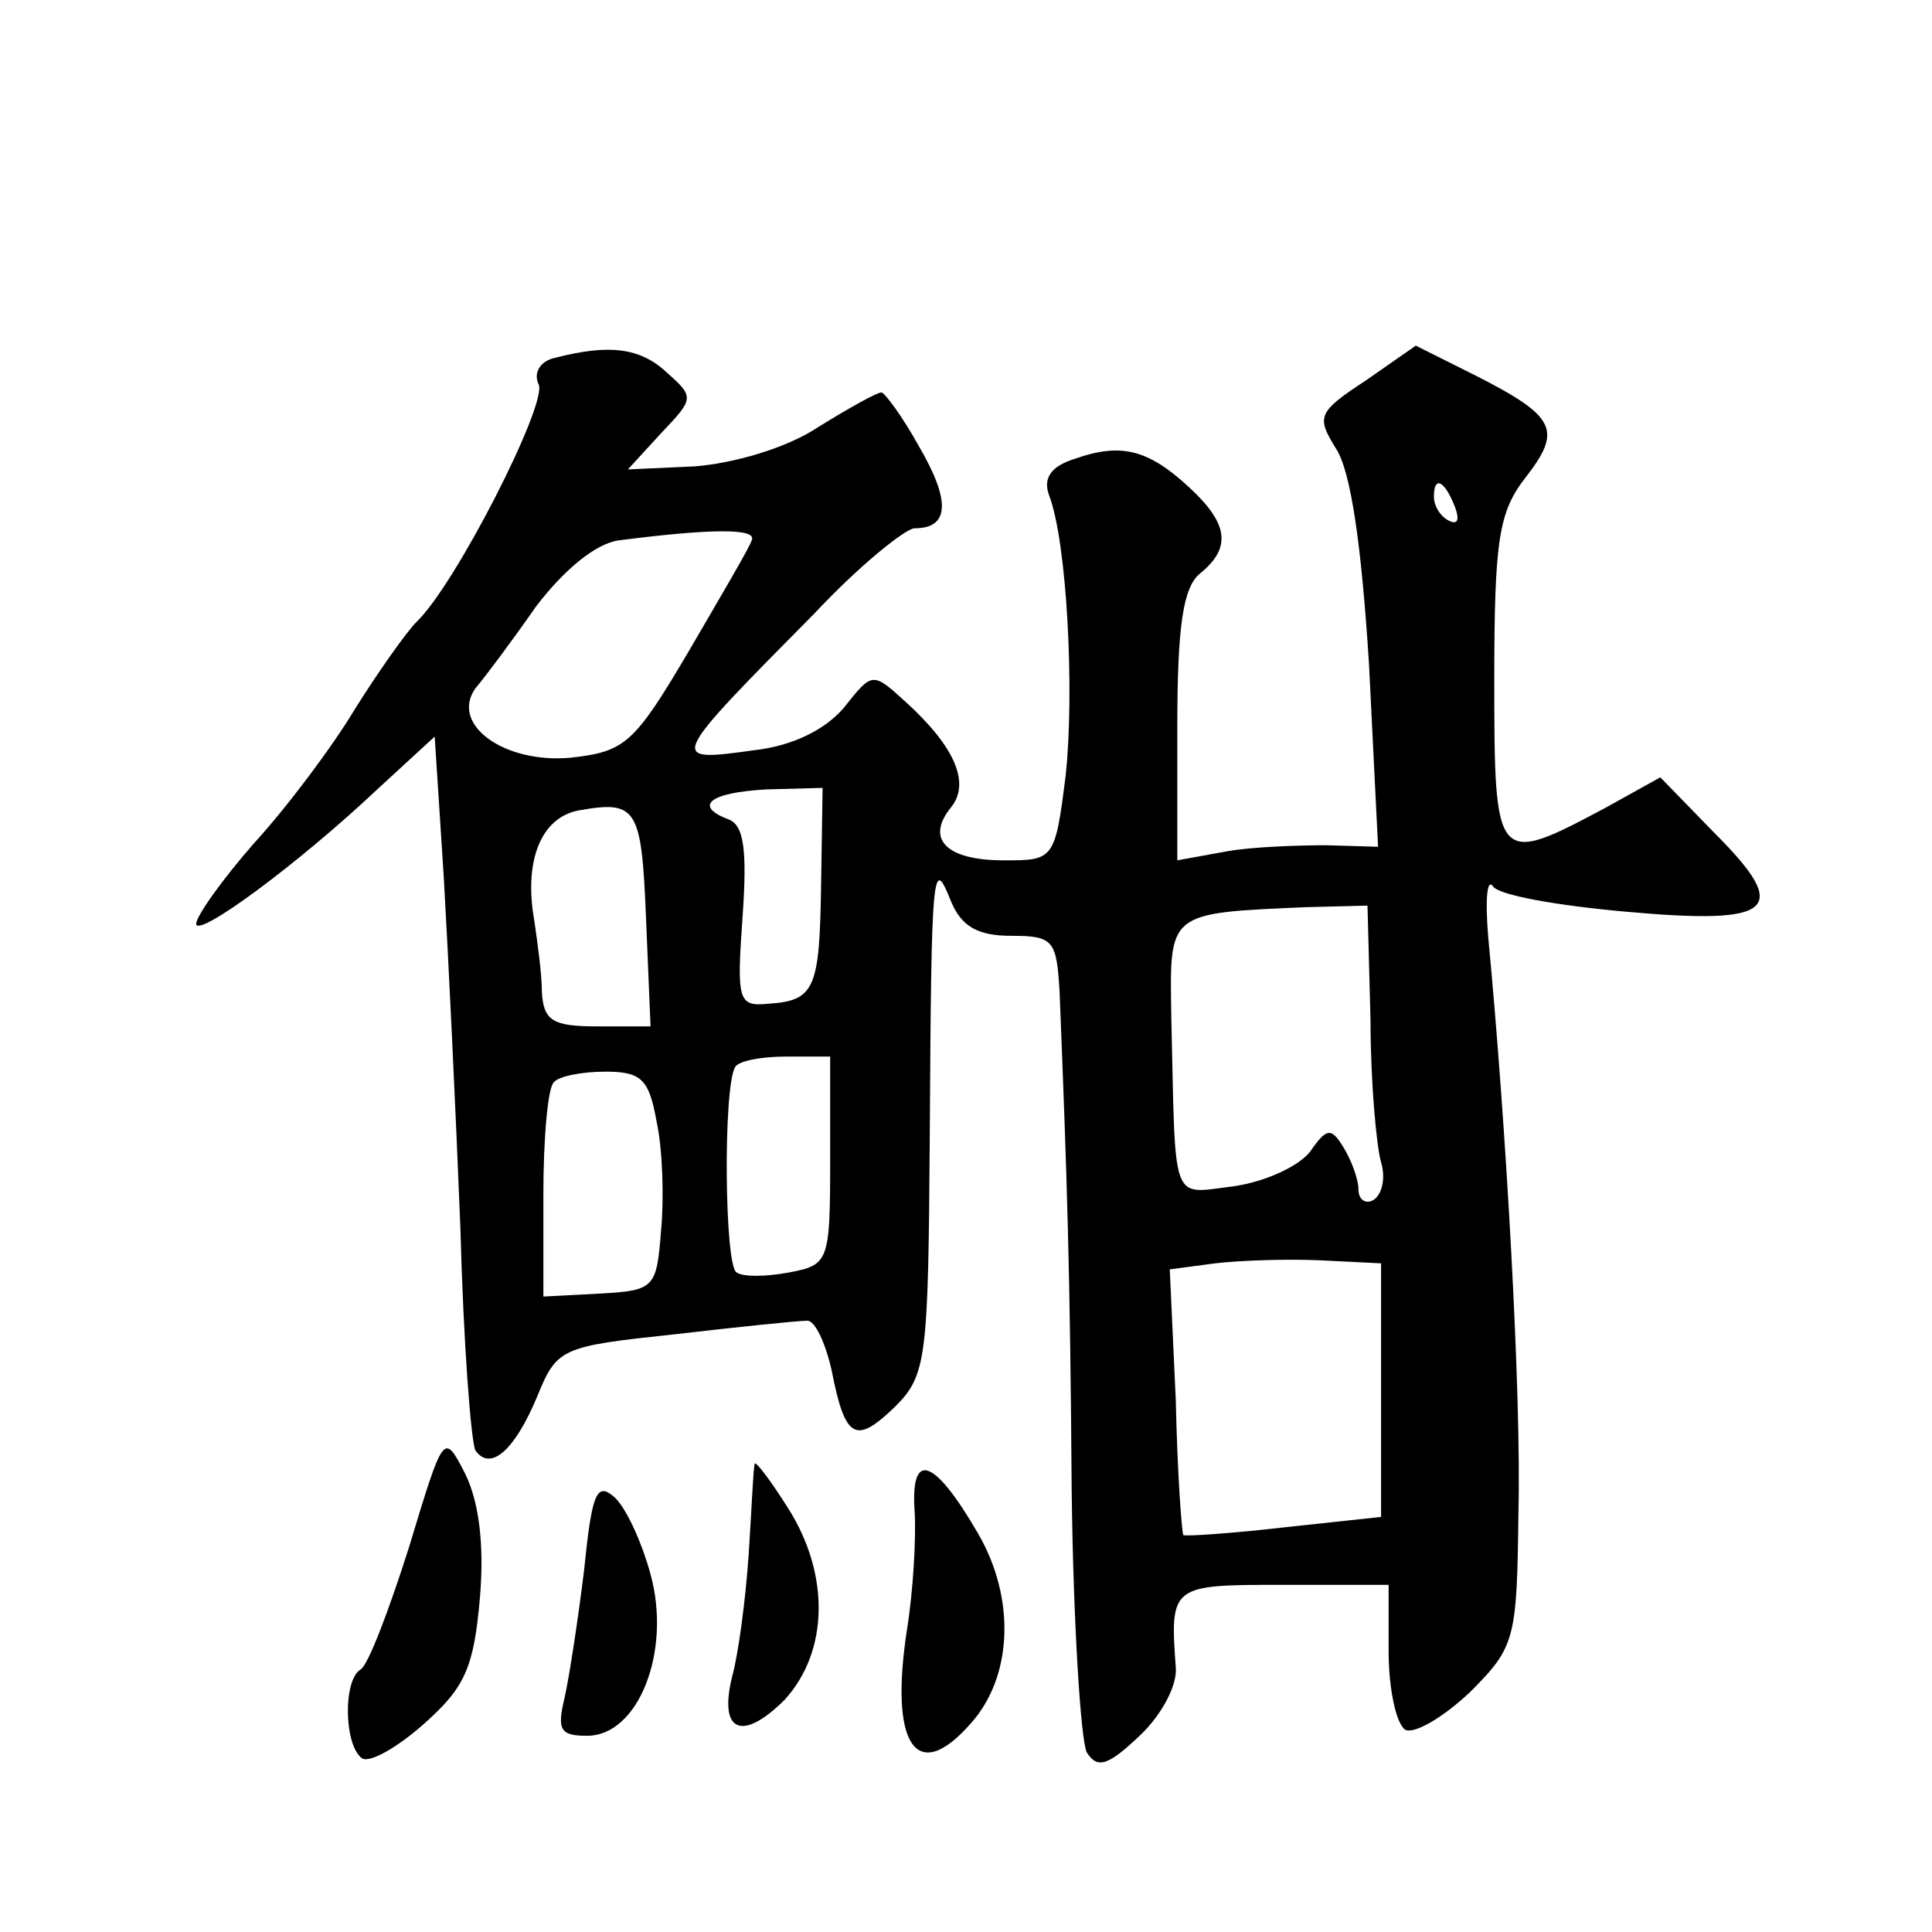 <?xml version="1.0" standalone="no"?>
<!DOCTYPE svg PUBLIC "-//W3C//DTD SVG 20010904//EN"
 "http://www.w3.org/TR/2001/REC-SVG-20010904/DTD/svg10.dtd">
<svg version="1.0" xmlns="http://www.w3.org/2000/svg"
 width="128pt" height="128pt" viewBox="0 0 128 128"
 preserveAspectRatio="xMidYMid meet">
<g transform="translate(0,128) scale(0.1,-0.1)"
fill="#0" stroke="none">
<path d="M368 1043 c-10 -2 -15 -10 -11 -18 5 -14 -55 -132 -81 -157 -7 -7 -26
-34 -41 -58 -15 -25 -45 -65 -67 -89 -21 -24 -38 -48 -38 -53 0 -10 67 39 121 90
l37 34 6 -93 c3 -52 8 -156 11 -232 2 -76 7 -142 10 -148 10 -14 26 0 41 36 13
32 16 33 91 41 43 5 82 9 88 9 5 0 12 -15 16 -33 9 -46 16 -49 42 -24 21 21 22
32 23 180 1 179 2 185 14 155 7 -17 18 -23 40 -23 28 0 30 -3 32 -37 5 -125 7 -185
8 -329 1 -88 6 -167 10 -175 7 -11 14 -9 35 11 14 13 25 33 24 45 -4 55 -3 55 71
55 l70 0 0 -44 c0 -25 5 -48 11 -52 6 -3 25 8 43 25 30 30 31 35 32 119 2 77 -8
255 -20 381 -2 24 -1 39 3 34 3 -6 43 -13 88 -17 99 -9 110 1 59 52 l-36 37 -36
-20 c-73 -39 -74 -38 -74 84 0 94 3 112 21 135 24 31 20 40 -33 67 l-40 20 -33
-23 c-32 -21 -33 -24 -20 -45 10 -15 17 -64 22 -143 l6 -121 -34 1 c-19 0 -49 -1
-66 -4 l-33 -6 0 89 c0 67 4 92 15 101 21 17 19 33 -7 57 -27 25 -45 30 -76 19
-16 -5 -21 -13 -17 -24 12 -31 17 -131 11 -186 -7 -56 -8 -56 -41 -56 -38 0 -52
14 -35 35 13 16 3 40 -30 70 -22 20 -22 20 -41 -4 -12 -14 -33 -25 -59 -28 -58
-8 -58 -8 40 91 29 31 60 56 66 56 23 0 24 18 3 54 -11 20 -23 36 -25 36 -3 0 -21
-10 -42 -23 -21 -14 -56 -24 -82 -26 l-44 -2 22 24 c22 23 22 24 4 40 -18 17 -39
19 -74 10z m596 -99 c3 -8 2 -12 -4 -9 -6 3 -10 10 -10 16 0 14 7 11 14 -7z m-466
-22 c-1 -4 -21 -38 -42 -74 -36 -61 -42 -66 -78 -70 -44 -4 -80 22 -63 46 6 7 24
31 40 54 19 25 40 42 55 44 62 8 92 8 88 0z m46 -228 c-1 -69 -4 -77 -35 -79 -20
-2 -21 2 -17 58 3 43 1 60 -9 64 -24 9 -13 18 25 20 l37 1 -1 -64z m-116 -22 l3
-72 -36 0 c-29 0 -35 4 -36 23 0 12 -3 33 -5 47 -7 39 4 68 29 73 39 7 42 2 45
-71z m480 -68 c0 -41 4 -84 7 -94 3 -10 1 -21 -5 -25 -5 -3 -10 0 -10 7 0 7 -5
20 -10 28 -8 13 -11 13 -22 -3 -8 -10 -30 -20 -51 -23 -42 -5 -38 -14 -41 113 -1
69 -3 68 90 72 l40 1 2 -76z m-358 -93 c0 -67 -1 -69 -27 -74 -16 -3 -31 -3 -35
0 -8 4 -9 122 -1 136 2 4 17 7 34 7 l29 0 0 -69z m-115 26 c4 -18 5 -51 3 -72 -3
-38 -4 -40 -40 -42 l-38 -2 0 68 c0 37 3 71 7 74 3 4 19 7 34 7 24 0 29 -5 34 -33z
m480 -178 l0 -84 -65 -7 c-35 -4 -65 -6 -66 -5 -1 1 -4 41 -5 89 l-4 87 30 4 c17
2 48 3 70 2 l40 -2 0 -84z M271 255 c-13 -41 -27 -78 -32 -81 -12 -7 -11 -51 1
-59 5 -3 23 7 41 23 27 24 33 37 37 84 3 36 -1 64 -10 82 -14 27 -14 27 -37 -49z
M500 310 c-1 -3 -2 -30 -4 -60 -2 -30 -7 -67 -11 -81 -9 -37 7 -43 35 -15 29 32
30 83 2 127 -12 19 -22 32 -22 29z M606 278 c1 -17 -1 -52 -5 -77 -12 -77 6 -104
42 -63 28 31 30 83 5 126 -29 50 -45 56 -42 14z M387 240 c-4 -33 -10 -72 -13 -85
-5 -21 -3 -25 15 -25 34 0 56 56 42 107 -6 22 -17 46 -25 52 -11 9 -14 0 -19 -49z"/>
</g>
</svg>
